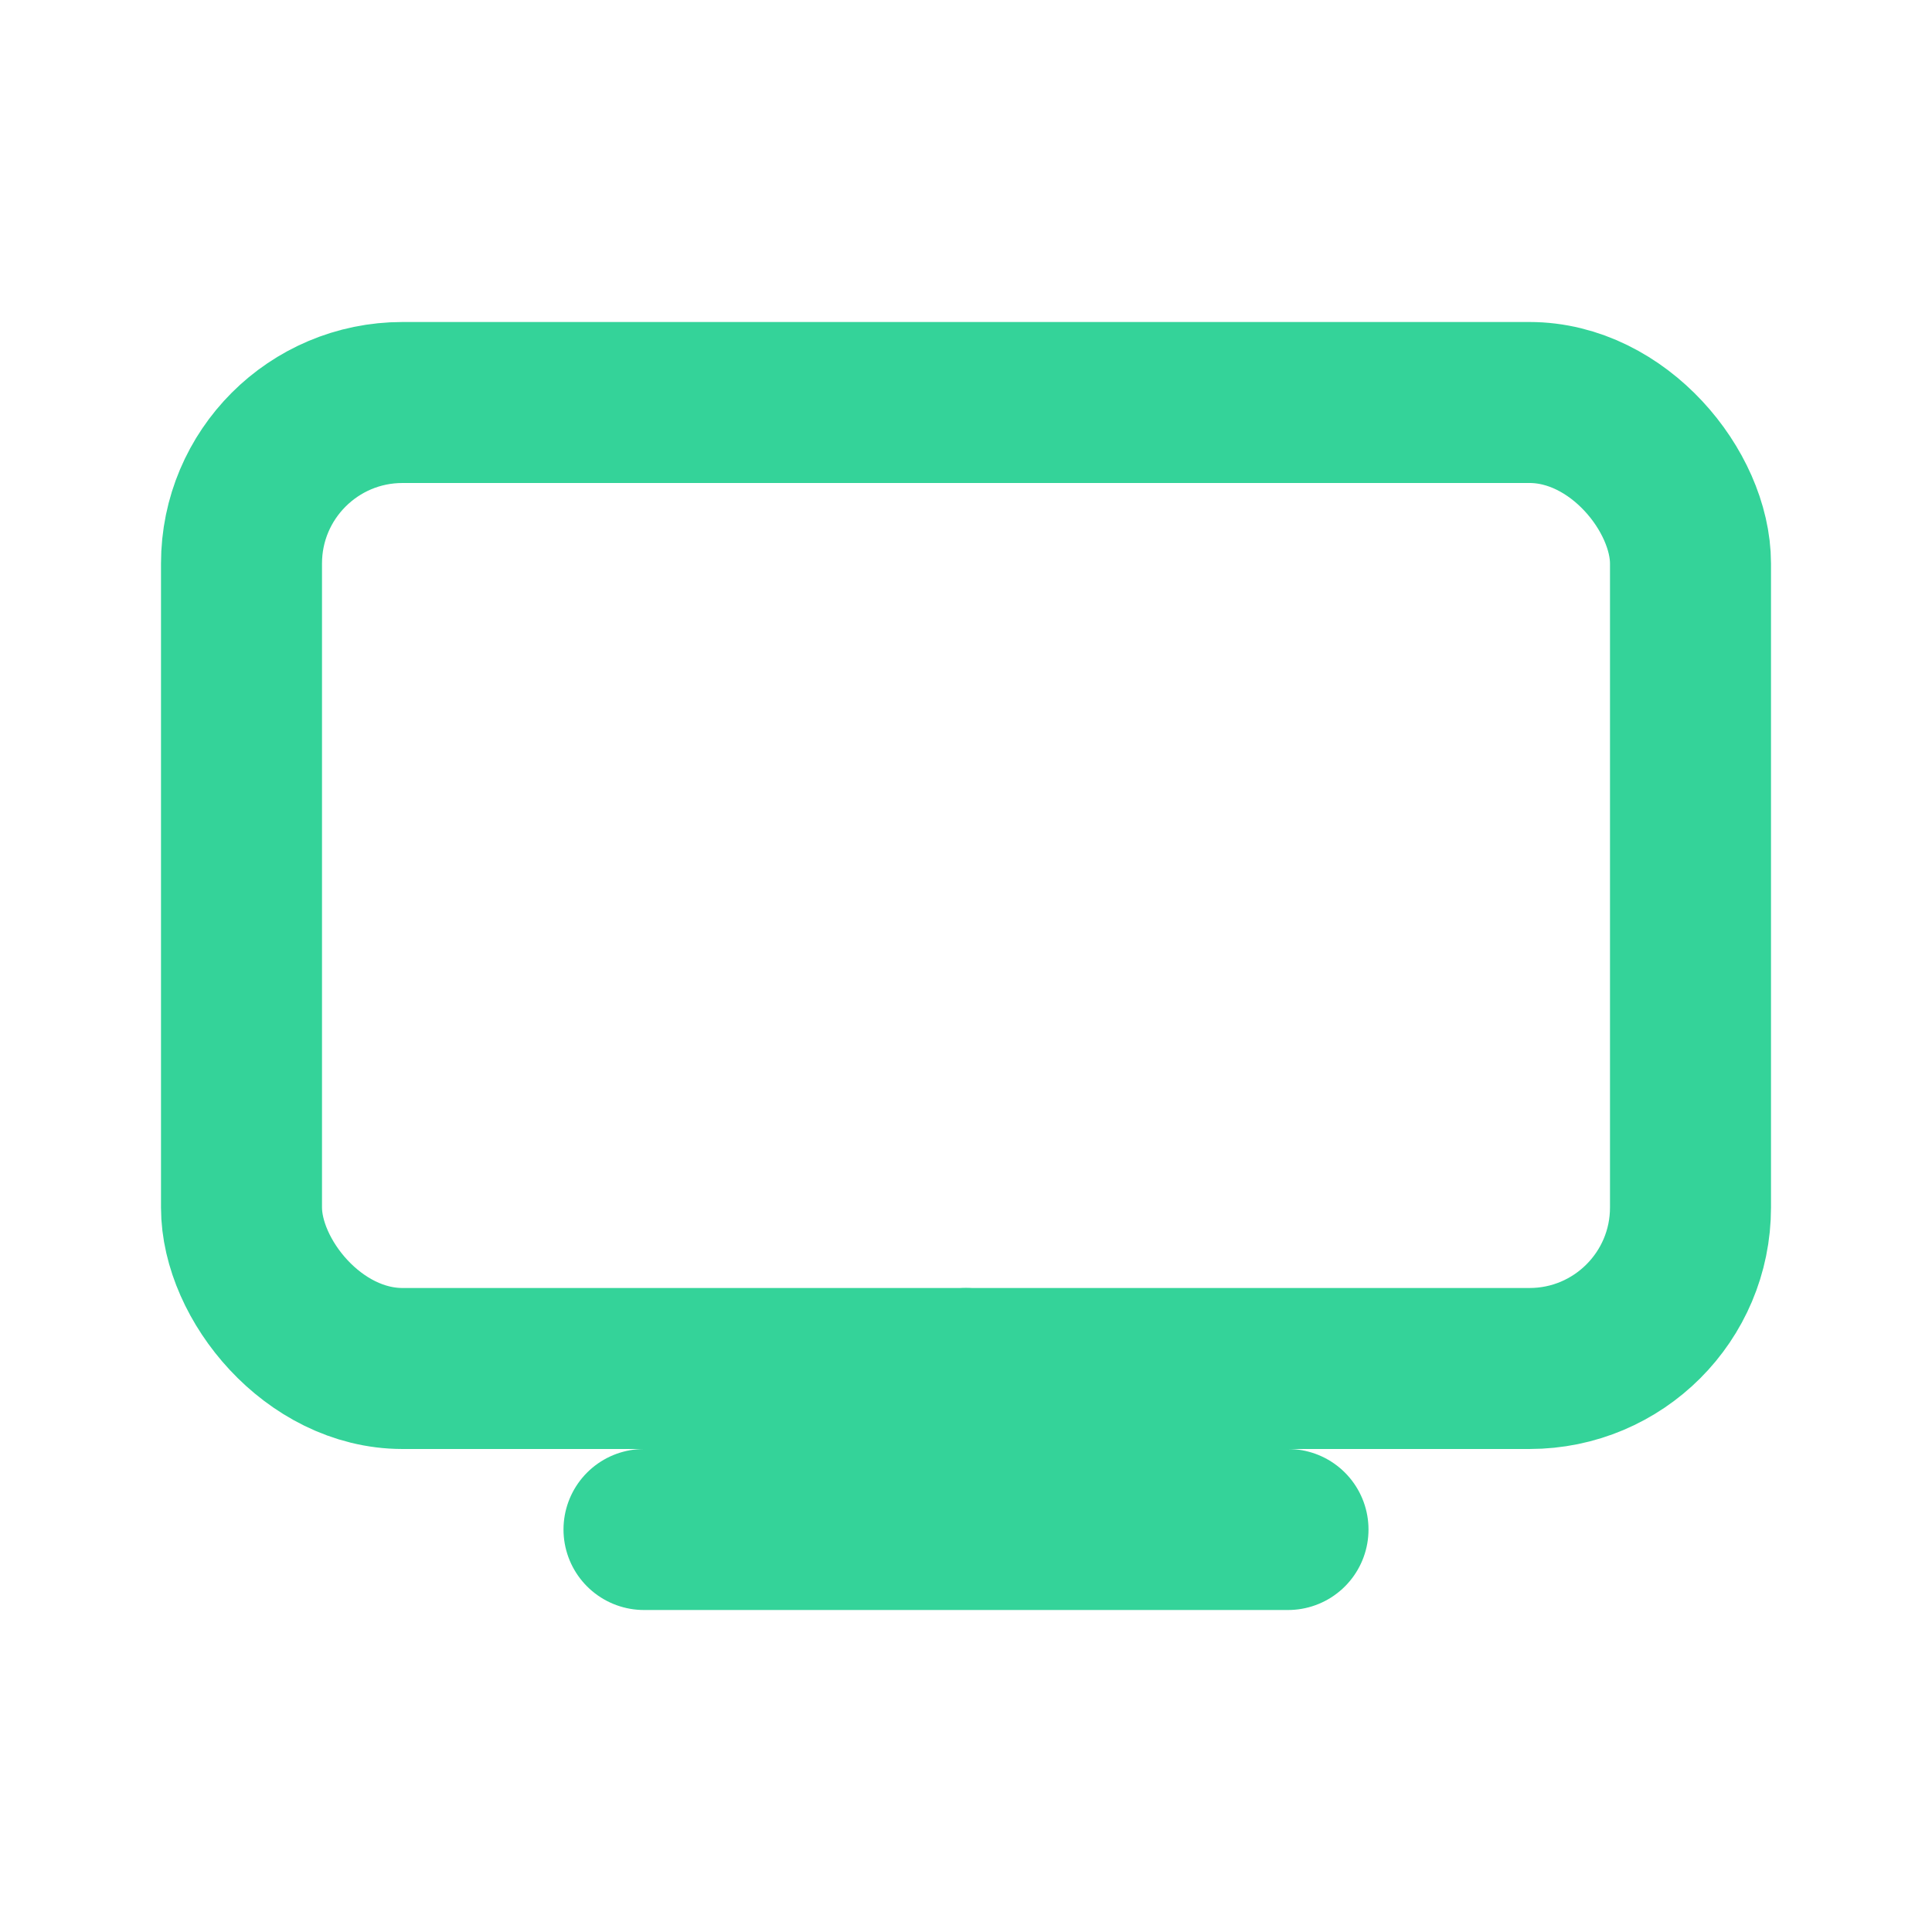 <svg xmlns="http://www.w3.org/2000/svg" viewBox="0 0 24 24"><g fill="none" stroke="#34d399" stroke-width="2" stroke-linecap="round" stroke-linejoin="round"><rect x="3" y="5" width="18" height="12" rx="2"/><path d="M8 19h8M12 17v2"/></g></svg>